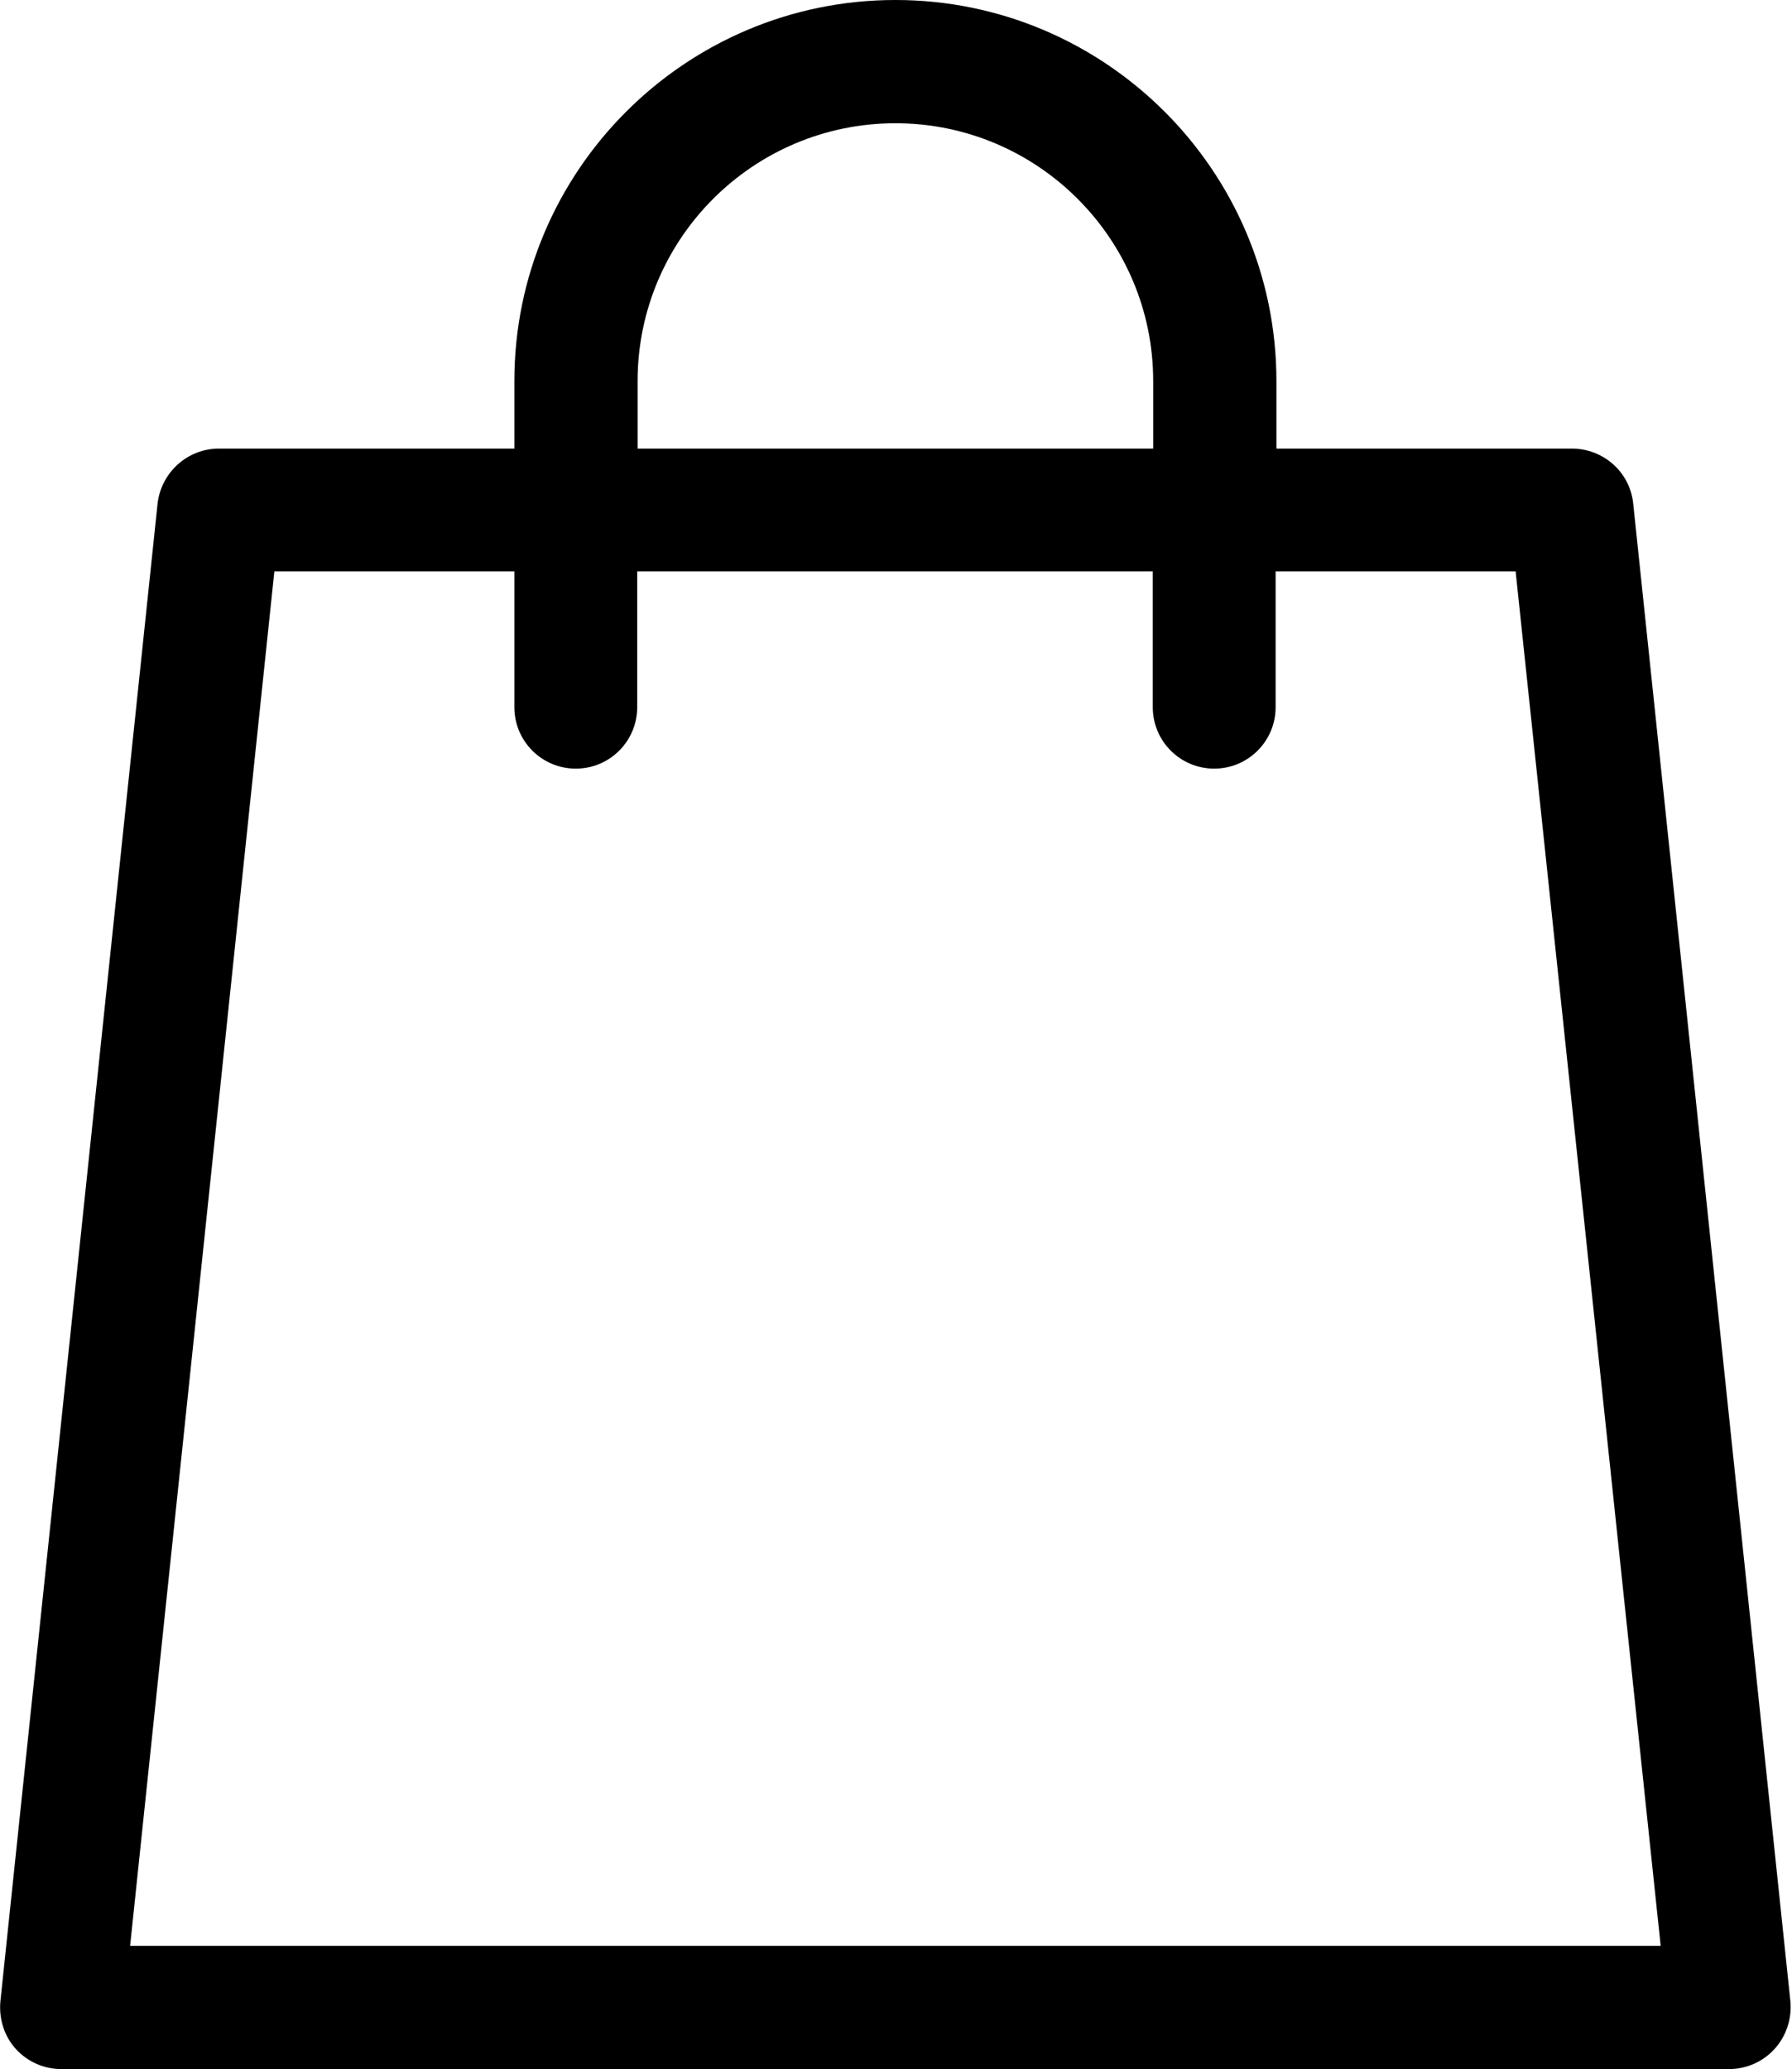 <?xml version="1.0" encoding="utf-8"?>
<!-- Generator: Adobe Illustrator 24.1.2, SVG Export Plug-In . SVG Version: 6.00 Build 0)  -->
<svg version="1.1" id="Layer_1" xmlns="http://www.w3.org/2000/svg" xmlns:xlink="http://www.w3.org/1999/xlink" x="0px" y="0px"
	 viewBox="0 0 443.5 512" style="enable-background:new 0 0 443.5 512;" xml:space="preserve">
<path d="M443.1,495.2l-38.9-370.6c-0.8-7.8-7.4-13.6-15.2-13.6h-73.1V94.3c0-52-42.3-94.3-94.3-94.3c-52,0-94.3,42.3-94.3,94.3v16.7
	H54.2c-7.8,0-14.3,5.9-15.2,13.6L0.1,495.2c-0.4,4.3,0.9,8.6,3.8,11.8c2.9,3.2,7,5,11.3,5h412.7c4.3,0,8.4-1.8,11.3-5
	C442.1,503.8,443.5,499.5,443.1,495.2z M157.8,94.3c0-35.2,28.6-63.8,63.8-63.8c35.2,0,63.8,28.6,63.8,63.8v16.7H157.8V94.3z
	 M32.2,481.5l35.7-340.1h59.4V175c0,8.4,6.8,15.2,15.2,15.2s15.2-6.8,15.2-15.2v-33.6h127.6V175c0,8.4,6.8,15.2,15.2,15.2
	s15.2-6.8,15.2-15.2v-33.6h59.4L411,481.5H32.2z"/>
</svg>
